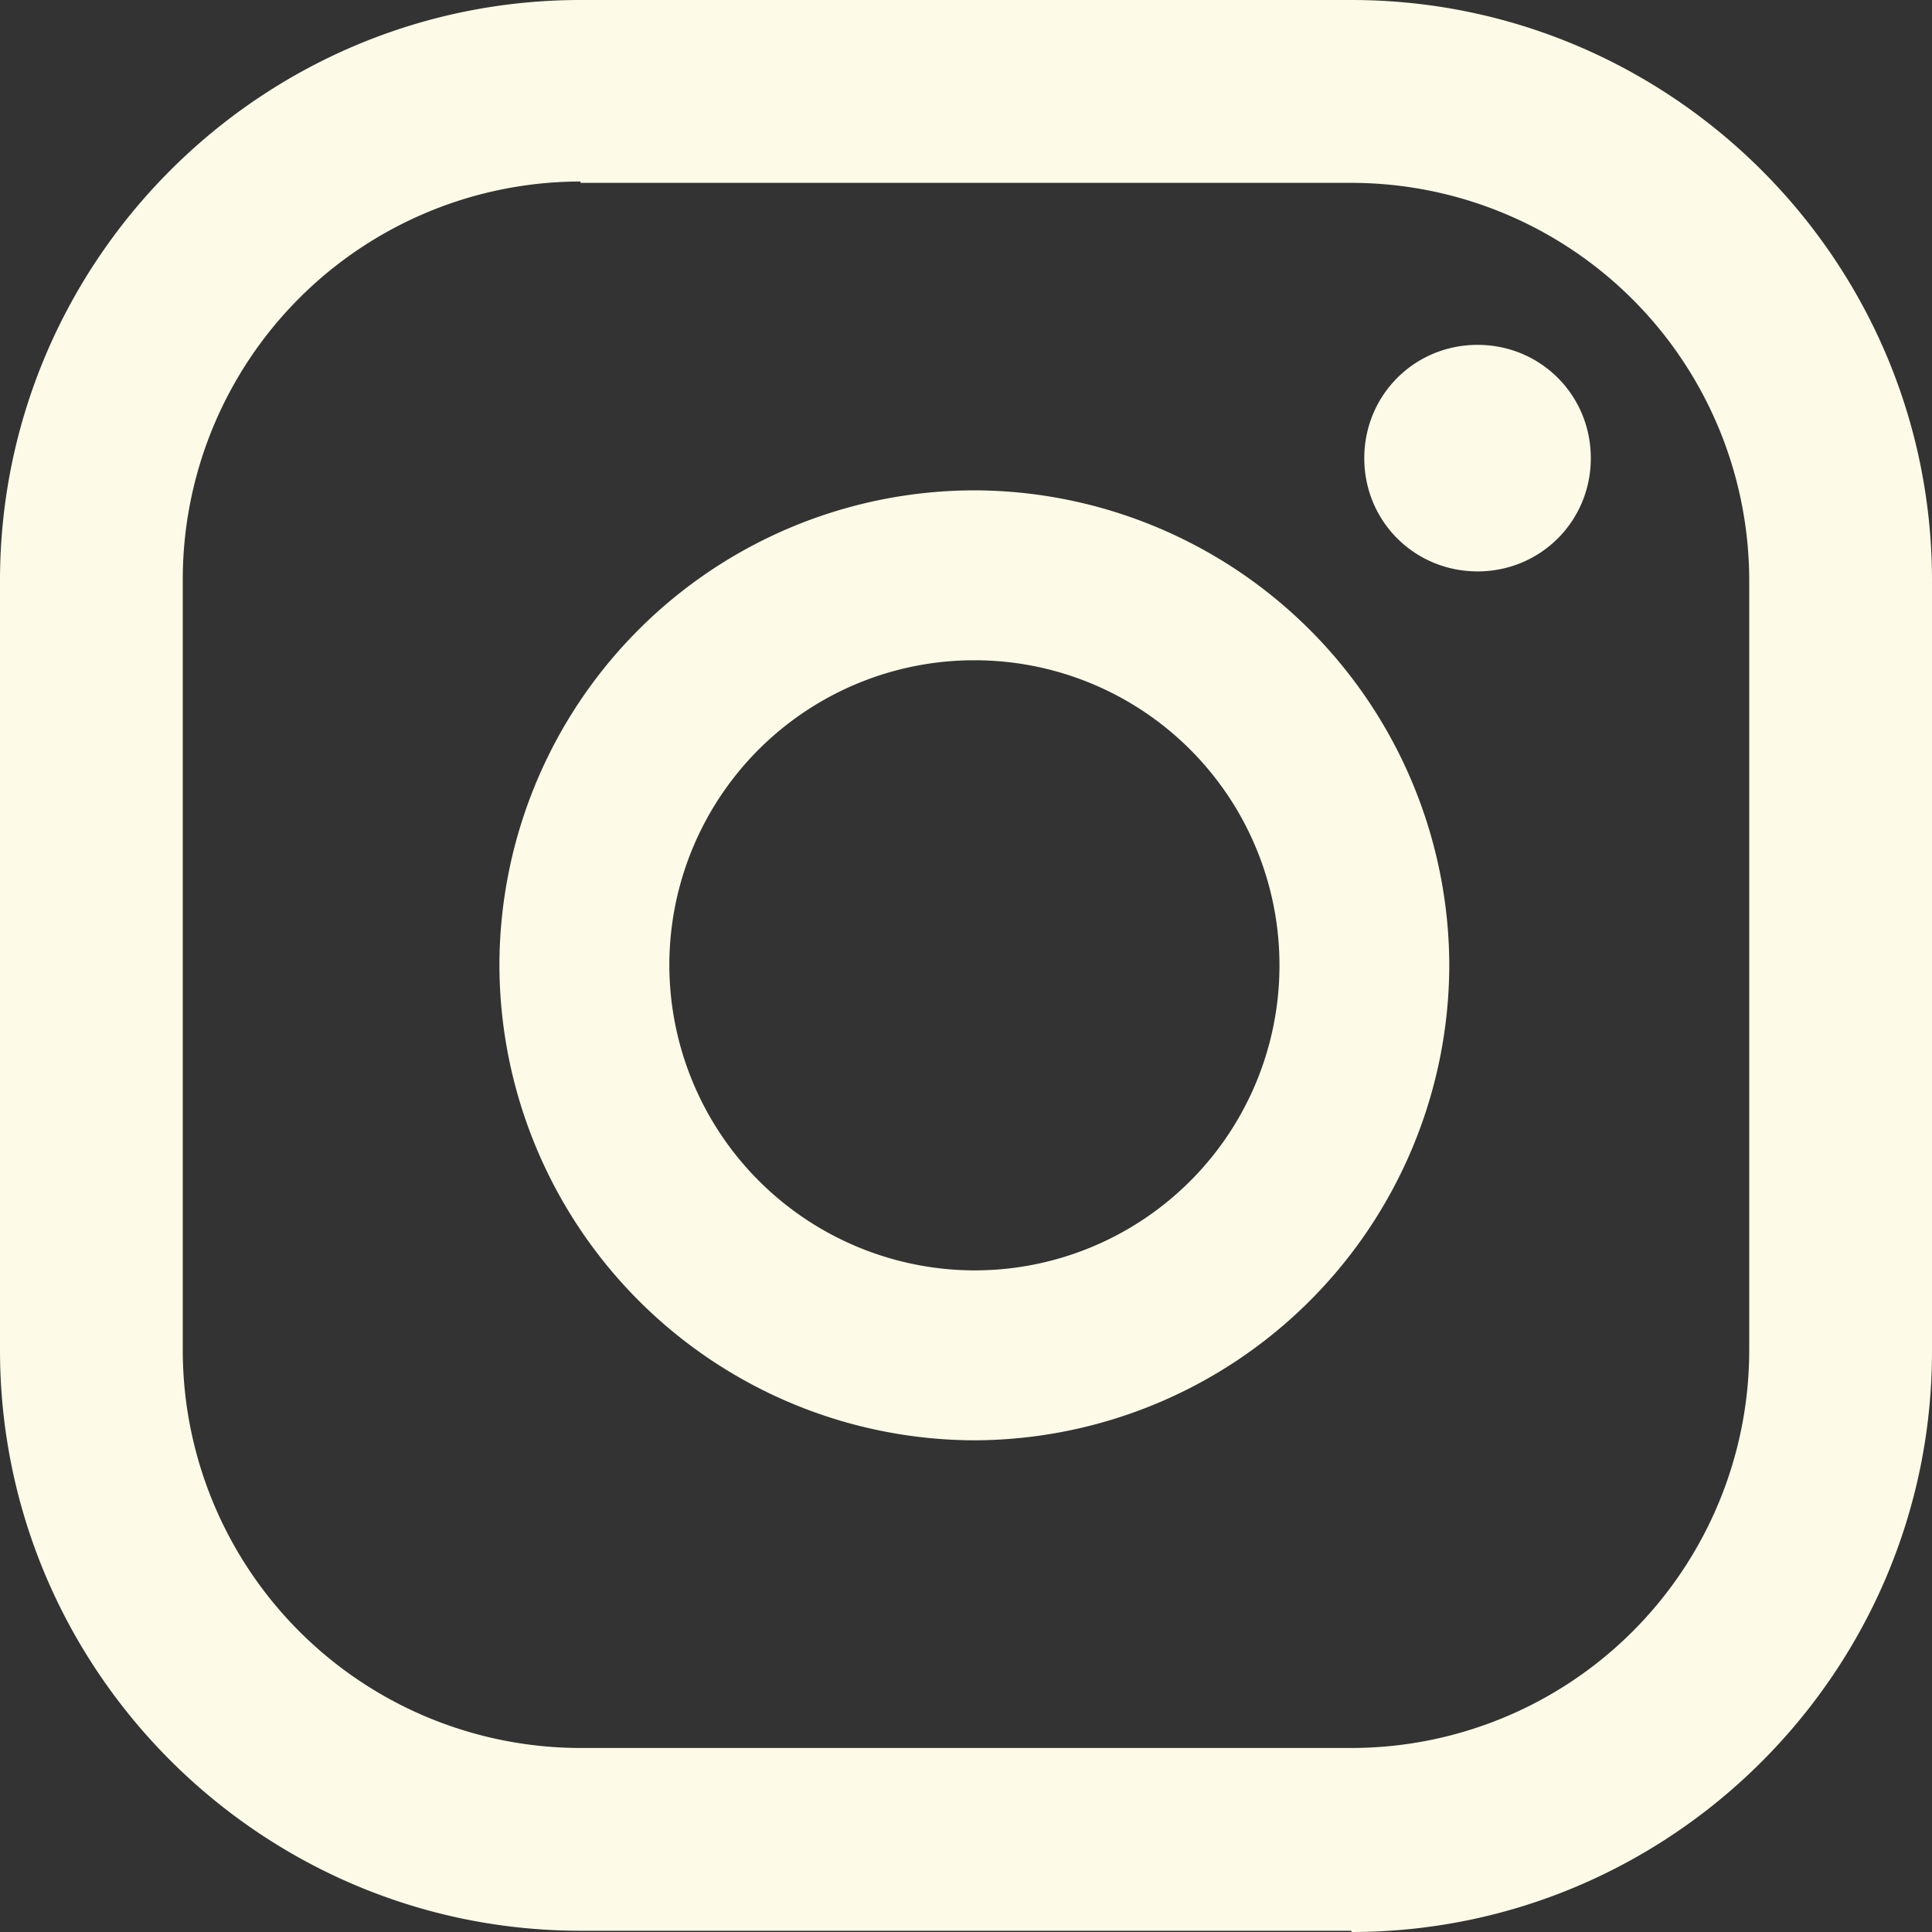 <svg width="20" height="20" viewBox="0 0 20 20" fill="none" xmlns="http://www.w3.org/2000/svg"><rect x="0" y="0" width="20" height="20" fill="#333333" stroke="none"/><path d="M15.296 3.57c-.653 0-1.173.52-1.173 1.173s.52 1.172 1.173 1.172c.652 0 1.172-.52 1.172-1.172 0-.653-.52-1.173-1.172-1.173zm-5.209 1.506A4.922 4.922 0 005.17 9.993a4.93 4.93 0 004.917 4.917 4.93 4.93 0 004.916-4.917 4.93 4.93 0 00-4.916-4.917zm0 8.075a3.165 3.165 0 01-3.158-3.158 3.156 3.156 0 013.158-3.158 3.156 3.156 0 013.158 3.158 3.156 3.156 0 01-3.158 3.158z" fill="#FDFBE7"/><path d="M13.99 19.987H6.01c-3.305 0-6.01-2.692-6.01-6.01V6.01C0 2.705 2.692 0 6.01 0h7.98C17.296 0 20 2.692 20 6.01v7.98c0 3.305-2.692 6.01-6.01 6.01v-.013zM6.01 1.879a4.12 4.12 0 00-4.118 4.117v7.981a4.12 4.12 0 004.117 4.118h7.982a4.12 4.12 0 004.117-4.118V6.01a4.12 4.12 0 00-4.117-4.117H6.009V1.88z" fill="#FDFBE7"/></svg>